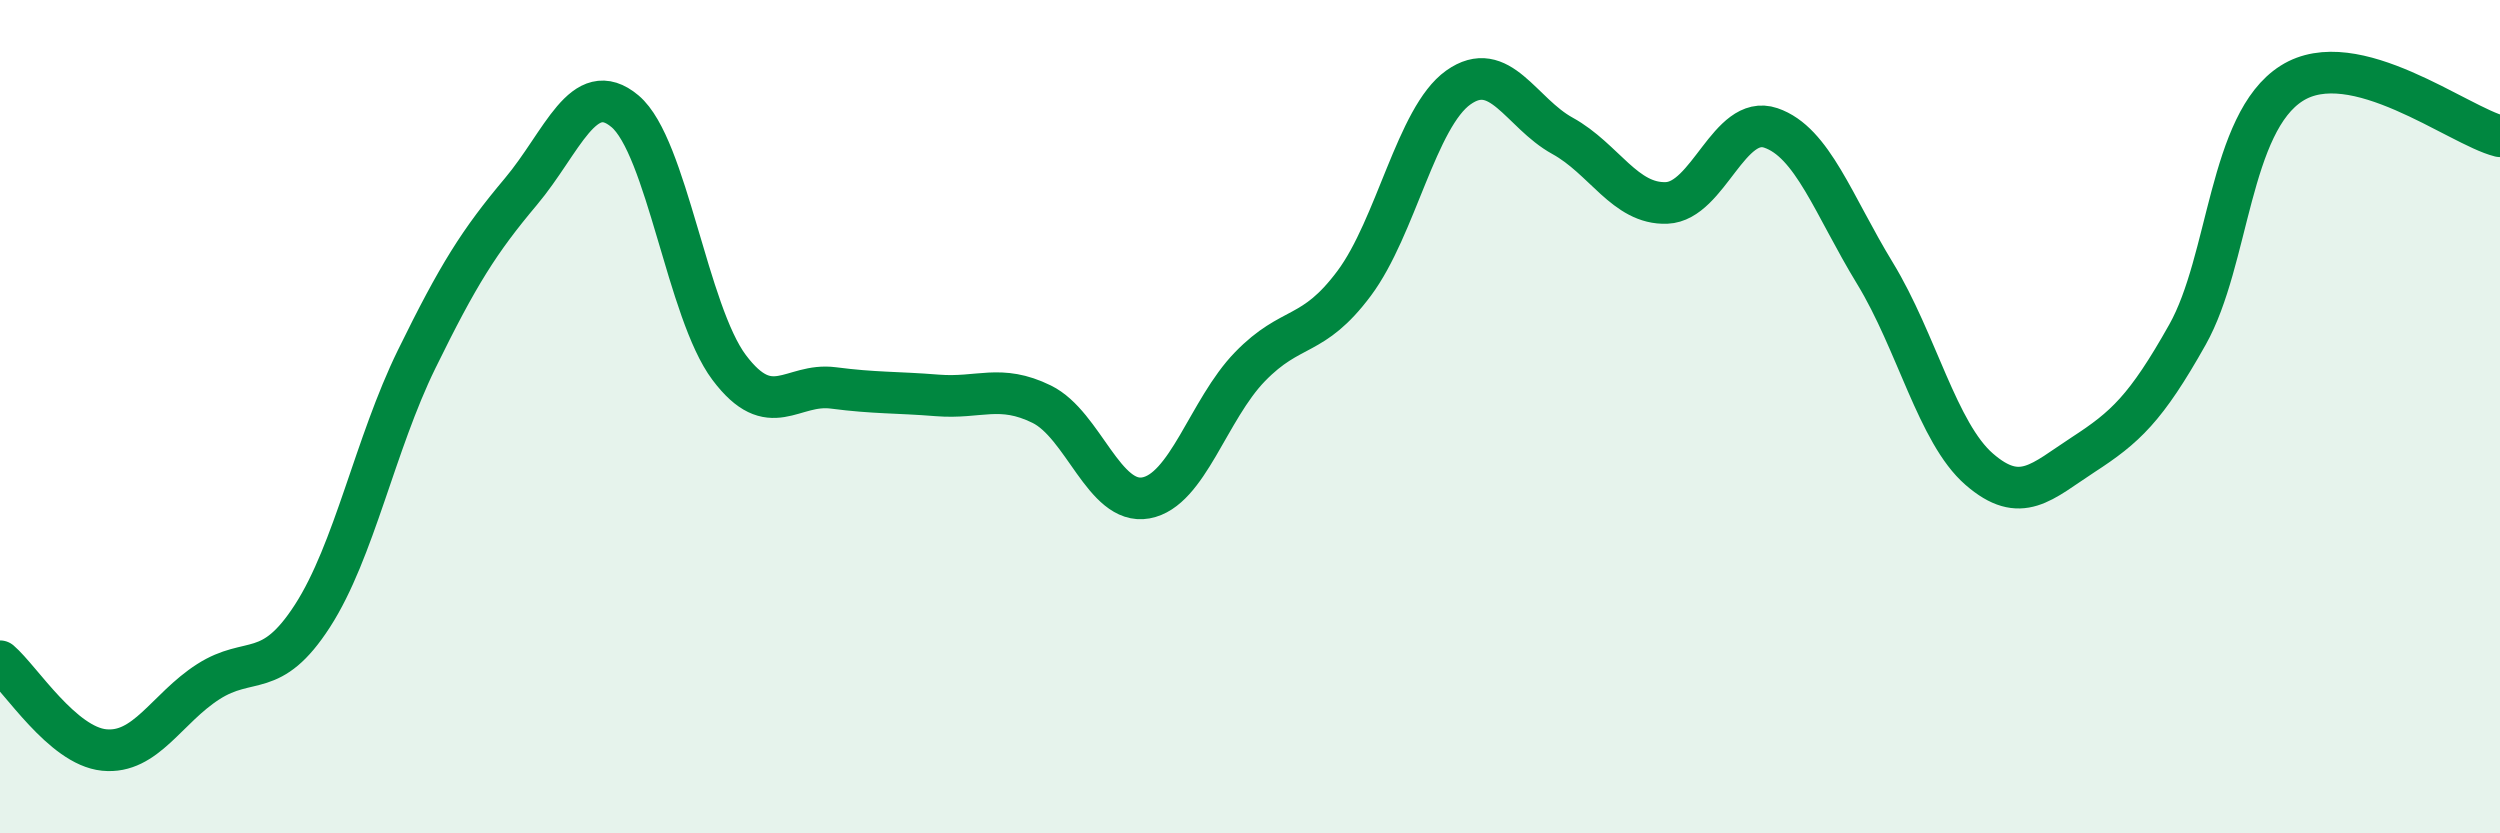
    <svg width="60" height="20" viewBox="0 0 60 20" xmlns="http://www.w3.org/2000/svg">
      <path
        d="M 0,15.87 C 0.5,16.3 1.5,17.9 2.5,18 C 3.5,18.1 4,17 5,16.36 C 6,15.72 6.5,16.33 7.5,14.78 C 8.5,13.23 9,10.66 10,8.62 C 11,6.58 11.5,5.79 12.5,4.6 C 13.5,3.41 14,1.83 15,2.67 C 16,3.51 16.5,7.49 17.5,8.82 C 18.5,10.15 19,9.18 20,9.31 C 21,9.44 21.5,9.41 22.5,9.49 C 23.5,9.57 24,9.21 25,9.7 C 26,10.19 26.5,12.13 27.5,11.95 C 28.5,11.77 29,9.83 30,8.8 C 31,7.77 31.5,8.14 32.5,6.8 C 33.5,5.46 34,2.81 35,2.1 C 36,1.39 36.5,2.71 37.5,3.26 C 38.5,3.81 39,4.91 40,4.87 C 41,4.83 41.5,2.73 42.5,3.07 C 43.5,3.41 44,4.92 45,6.56 C 46,8.2 46.5,10.39 47.5,11.26 C 48.5,12.13 49,11.56 50,10.91 C 51,10.26 51.5,9.81 52.5,8.03 C 53.5,6.25 53.5,2.95 55,2 C 56.5,1.05 59,3.02 60,3.27L60 20L0 20Z"
        fill="#008740"
        opacity="0.1"
        stroke-linecap="round"
        stroke-linejoin="round"
      />
      <path
        d="M 0,15.87 C 0.5,16.3 1.5,17.9 2.5,18 C 3.5,18.1 4,17 5,16.36 C 6,15.72 6.5,16.33 7.5,14.78 C 8.5,13.23 9,10.66 10,8.62 C 11,6.58 11.5,5.79 12.5,4.6 C 13.5,3.41 14,1.83 15,2.67 C 16,3.51 16.5,7.49 17.5,8.82 C 18.5,10.15 19,9.18 20,9.31 C 21,9.44 21.5,9.41 22.5,9.49 C 23.5,9.57 24,9.21 25,9.7 C 26,10.19 26.5,12.13 27.5,11.95 C 28.5,11.77 29,9.83 30,8.8 C 31,7.77 31.5,8.14 32.5,6.8 C 33.5,5.46 34,2.81 35,2.1 C 36,1.39 36.5,2.71 37.5,3.26 C 38.5,3.81 39,4.91 40,4.87 C 41,4.83 41.5,2.73 42.5,3.07 C 43.5,3.41 44,4.92 45,6.56 C 46,8.2 46.5,10.39 47.5,11.26 C 48.5,12.13 49,11.56 50,10.91 C 51,10.26 51.5,9.81 52.5,8.03 C 53.5,6.25 53.5,2.95 55,2 C 56.5,1.05 59,3.02 60,3.27"
        stroke="#008740"
        stroke-width="1"
        fill="none"
        stroke-linecap="round"
        stroke-linejoin="round"
      />
    </svg>
  